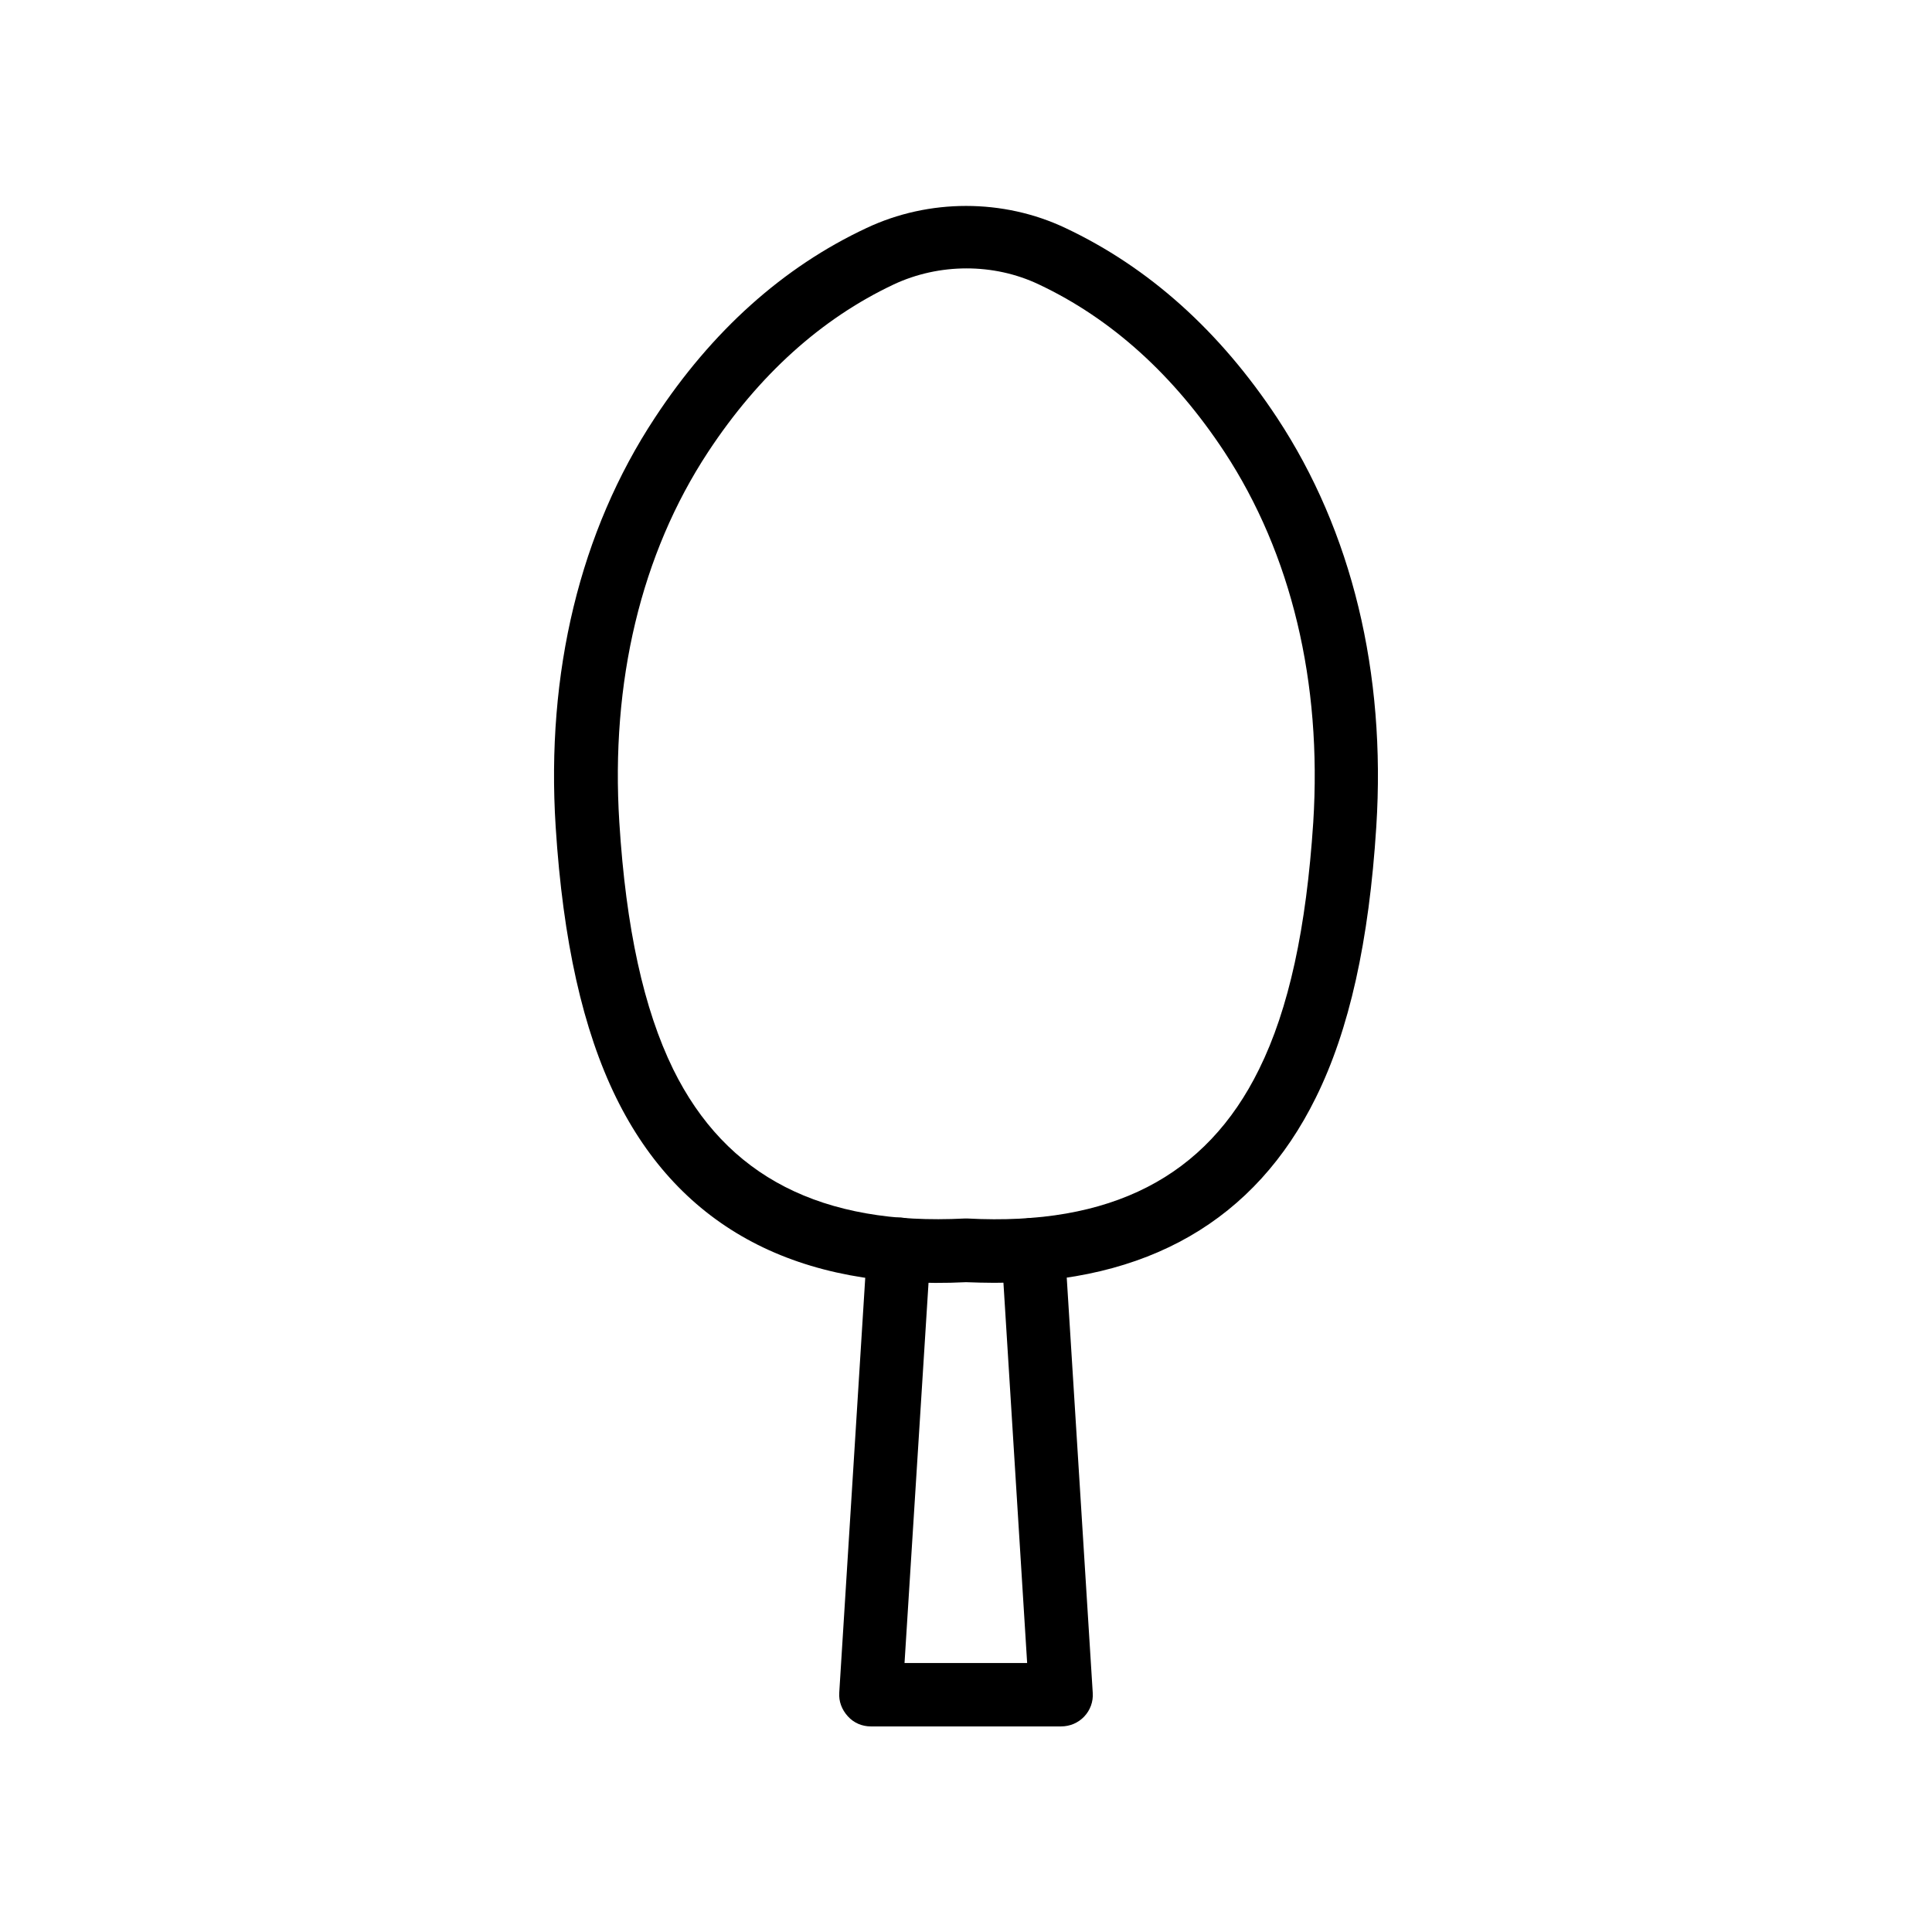 <?xml version="1.0" encoding="UTF-8"?>
<!-- Uploaded to: ICON Repo, www.svgrepo.com, Generator: ICON Repo Mixer Tools -->
<svg fill="#000000" width="800px" height="800px" version="1.1" viewBox="144 144 512 512" xmlns="http://www.w3.org/2000/svg">
 <g>
  <path d="m425.19 601.52h-50.383c-2.352 0-4.535-0.922-6.129-2.688-1.594-1.762-2.434-3.945-2.266-6.297l7.391-117.98c0.336-4.617 4.281-8.062 8.902-7.894 4.617 0.25 8.145 4.281 7.894 8.902l-6.891 109.16h32.496l-6.801-109.07c-0.25-4.617 3.191-8.648 7.894-8.902 4.617-0.25 8.648 3.191 8.902 7.894l7.387 117.97c0.168 2.352-0.672 4.617-2.266 6.297-1.598 1.68-3.781 2.606-6.133 2.606z"/>
  <path d="m407.47 483.96c-2.434 0-4.953-0.082-7.473-0.168-44.504 2.184-75.738-14.359-92.699-48.871-8.816-17.969-14.105-41.48-16.039-71.793-2.602-40.891 6.465-78.344 26.281-108.4 15.113-23.008 34.008-39.969 56.09-50.297 16.543-7.809 36.273-7.809 52.73 0 22.082 10.41 40.891 27.289 56.09 50.297 19.816 30.062 28.887 67.512 26.281 108.4-1.93 30.312-7.137 53.824-16.039 71.793-16.035 32.5-44.668 49.039-85.223 49.039zm-7.473-17.043h0.418c37.953 2.016 63.227-11 77.25-39.551 7.894-15.953 12.512-37.367 14.359-65.41 2.352-37.199-5.793-71.121-23.512-98.16-13.434-20.402-29.977-35.352-49.207-44.418-12.008-5.711-26.449-5.625-38.457 0-19.23 9.07-35.77 24.016-49.207 44.418-17.719 26.953-25.863 60.879-23.512 98.16 1.762 28.047 6.465 49.457 14.273 65.41 14.023 28.465 39.297 41.48 77.25 39.551h0.344z"/>
 </g>
</svg>